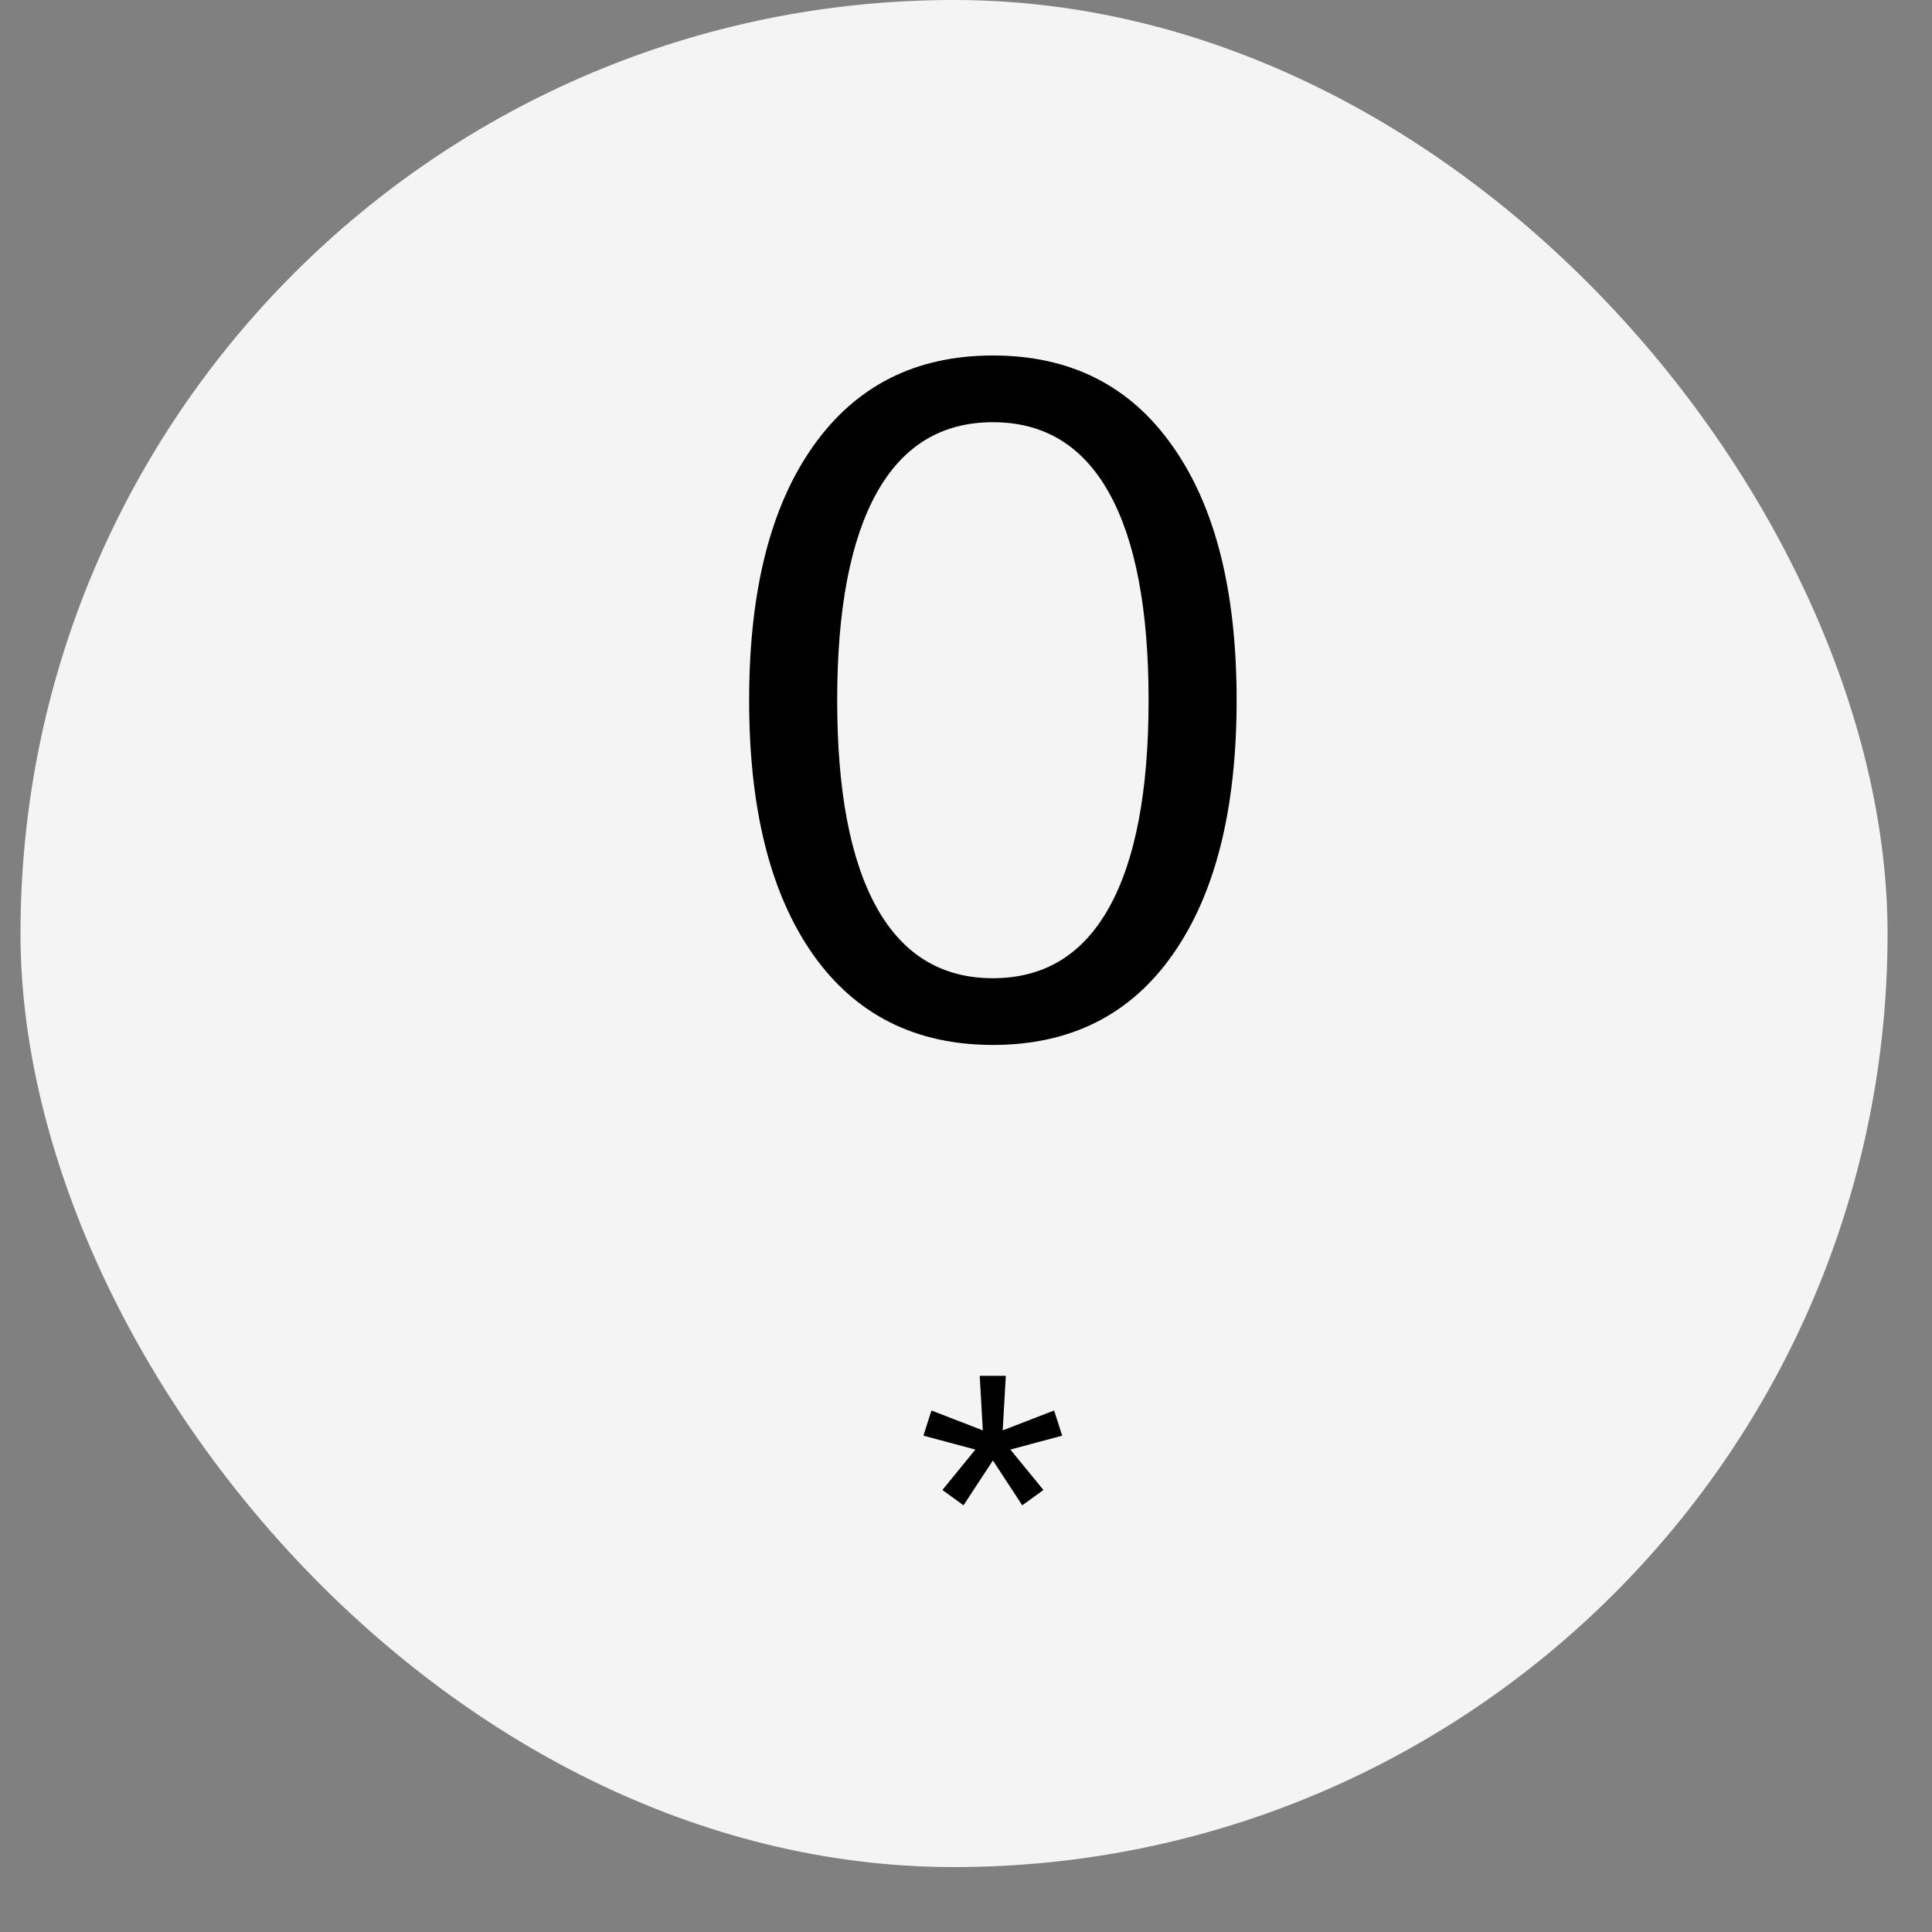 <svg width="28" height="28" viewBox="0 0 28 28" fill="none" xmlns="http://www.w3.org/2000/svg">
<rect x="0" y="0" width="28" height="28" fill="#808080" stroke="none"/>
<rect x="0.297" width="27.059" height="27.059" rx="13.529" fill="#F4F4F4"/>
<path d="M14.39 15.144C13.271 15.144 12.402 14.708 11.784 13.835C11.166 12.957 10.857 11.728 10.857 10.148C10.857 8.568 11.166 7.341 11.784 6.468C12.402 5.591 13.271 5.152 14.39 5.152C15.513 5.152 16.382 5.591 16.995 6.468C17.613 7.341 17.922 8.568 17.922 10.148C17.922 11.728 17.613 12.957 16.995 13.835C16.382 14.708 15.513 15.144 14.39 15.144ZM14.39 14.177C15.133 14.177 15.695 13.835 16.075 13.15C16.456 12.465 16.646 11.464 16.646 10.148C16.646 8.832 16.456 7.831 16.075 7.146C15.695 6.461 15.133 6.119 14.39 6.119C13.646 6.119 13.085 6.461 12.704 7.146C12.324 7.831 12.133 8.832 12.133 10.148C12.133 11.464 12.324 12.465 12.704 13.15C13.085 13.835 13.646 14.177 14.39 14.177Z" fill="black"/>
<path d="M13.964 21.816L13.658 21.594L14.136 21.008L13.383 20.807L13.499 20.442L14.244 20.73L14.199 19.94H14.577L14.532 20.73L15.277 20.442L15.394 20.807L14.643 21.008L15.122 21.594L14.815 21.816L14.39 21.166L13.964 21.816Z" fill="black"/>
</svg>
